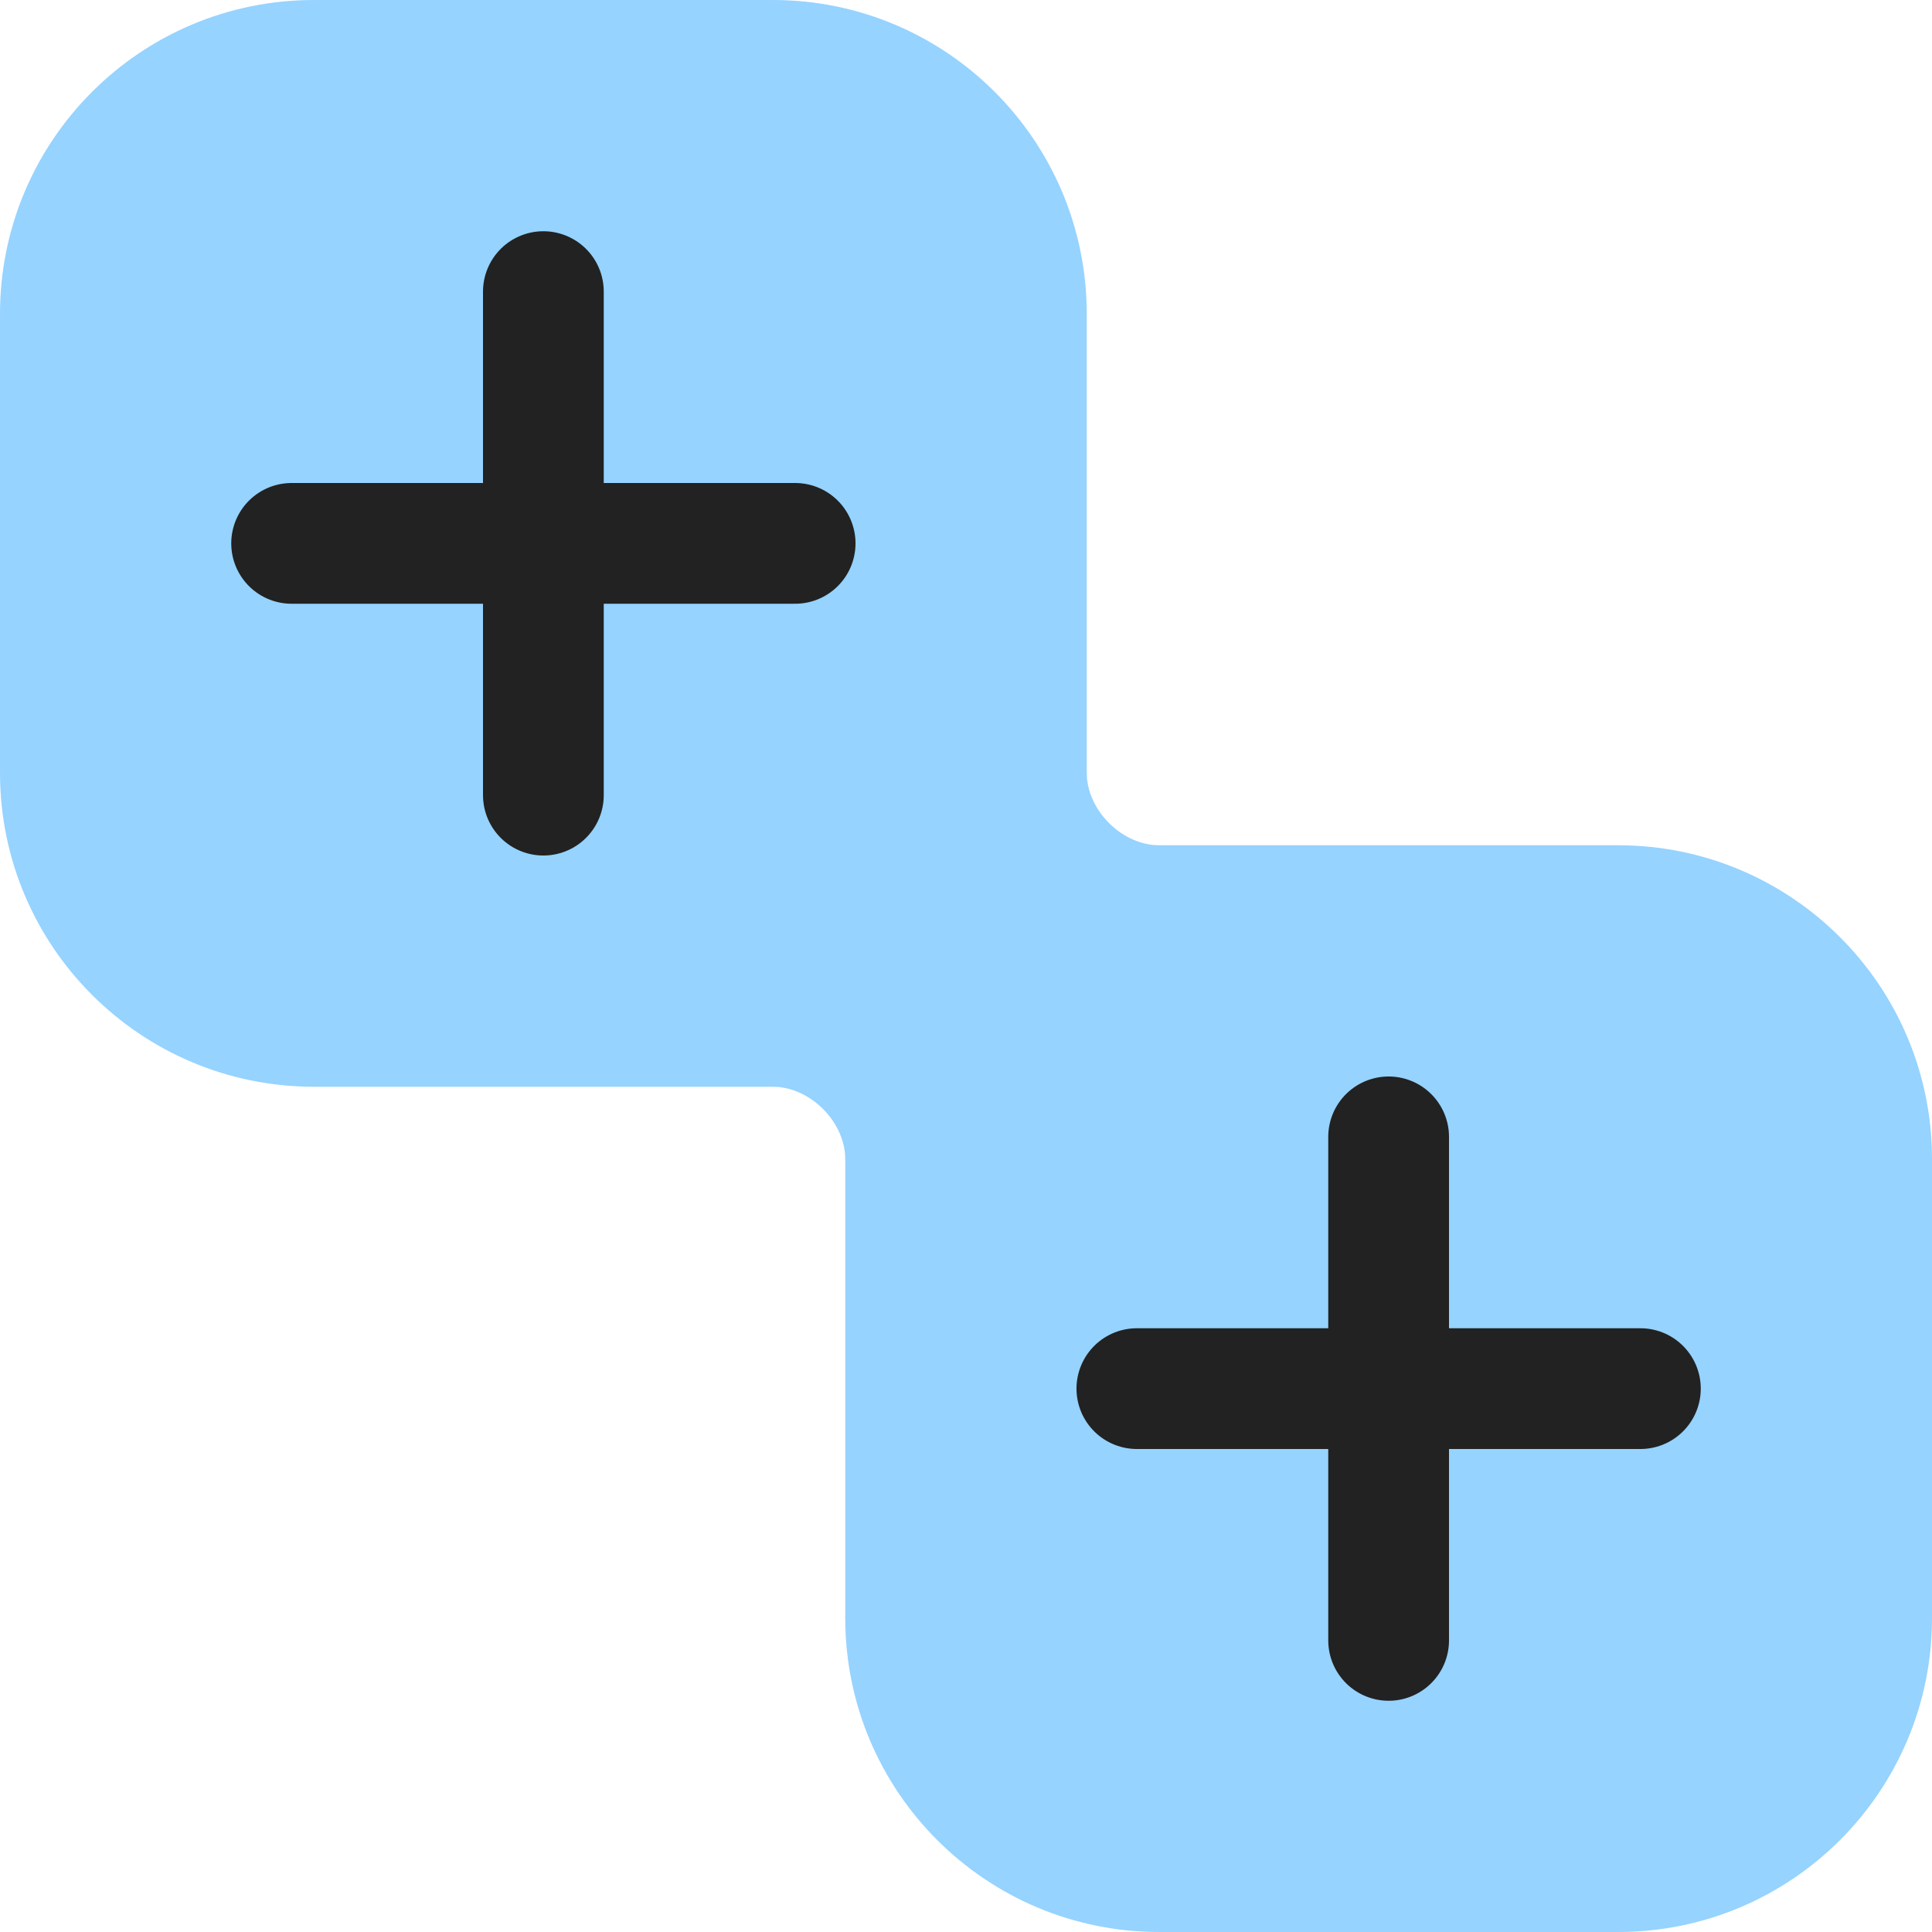 <svg width="16" height="16" viewBox="0 0 16 16" fill="none" xmlns="http://www.w3.org/2000/svg">
<path fill-rule="evenodd" clip-rule="evenodd" d="M2.6 0C1.164 0 0 1.164 0 2.6V6.4C0 7.836 1.164 9 2.6 9H6.4V9C6.709 9 7 9.291 7 9.6V9.6V13.4C7 14.836 8.164 16 9.6 16H13.4C14.836 16 16 14.836 16 13.4V9.6C16 8.164 14.836 7 13.4 7H9.6V7C9.291 7 9 6.709 9 6.4V6.4V2.6C9 1.164 7.836 0 6.4 0H2.6Z" fill="#96D3FF"/>
<path d="M11.5 9.415V13.585M9.415 11.5H13.585" stroke="#222222" stroke-linecap="round"/>
<path d="M4.5 2.415V6.585M2.415 4.5H6.585" stroke="#222222" stroke-linecap="round"/>
</svg>
